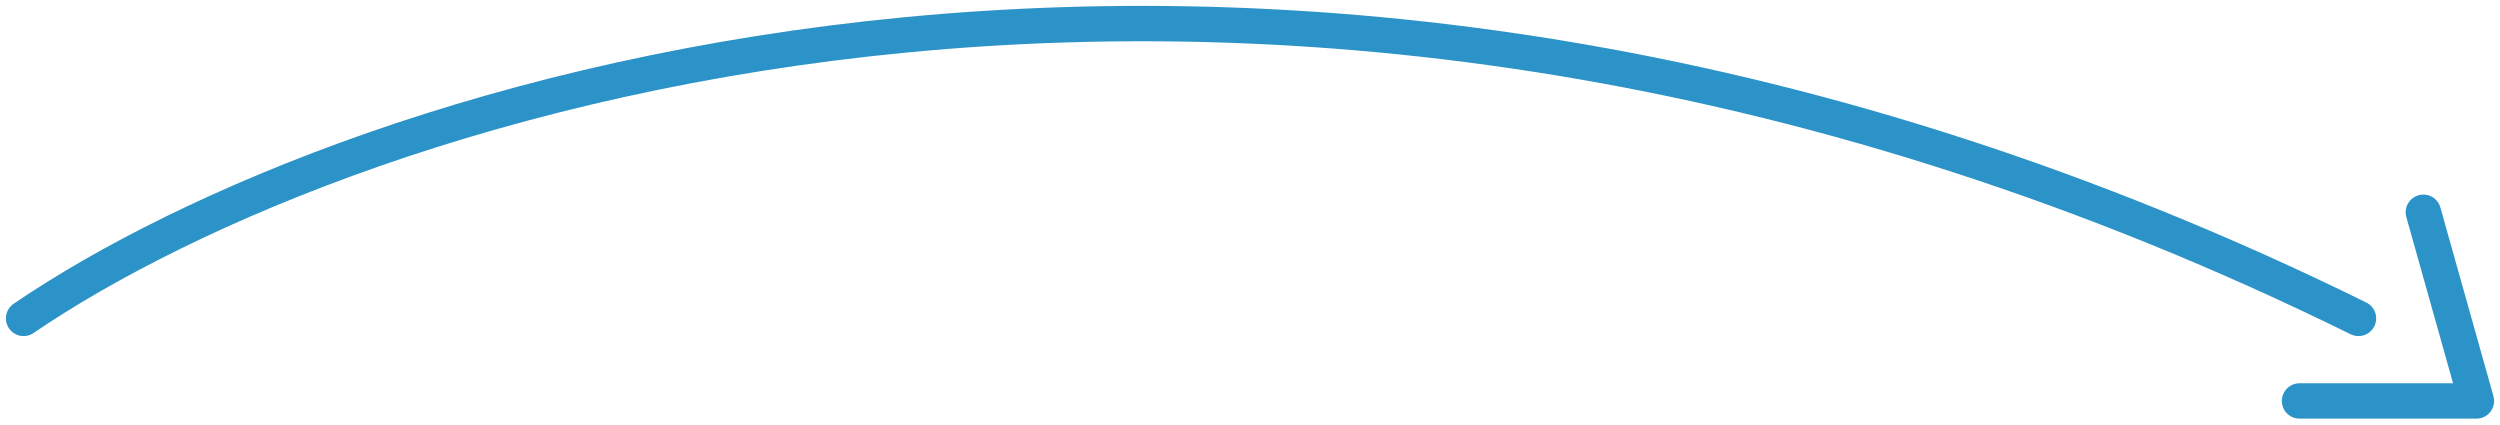 <svg width="212" height="36" viewBox="0 0 212 36" fill="none" xmlns="http://www.w3.org/2000/svg">
<path d="M2 27C29.694 8.134 108.064 -18.277 200 27" stroke="#2C93C8" stroke-width="3" stroke-linecap="round"/>
<path d="M205.5 18L210 34H195" stroke="#2C93C8" stroke-width="3" stroke-linecap="round" stroke-linejoin="round"/>
</svg>
